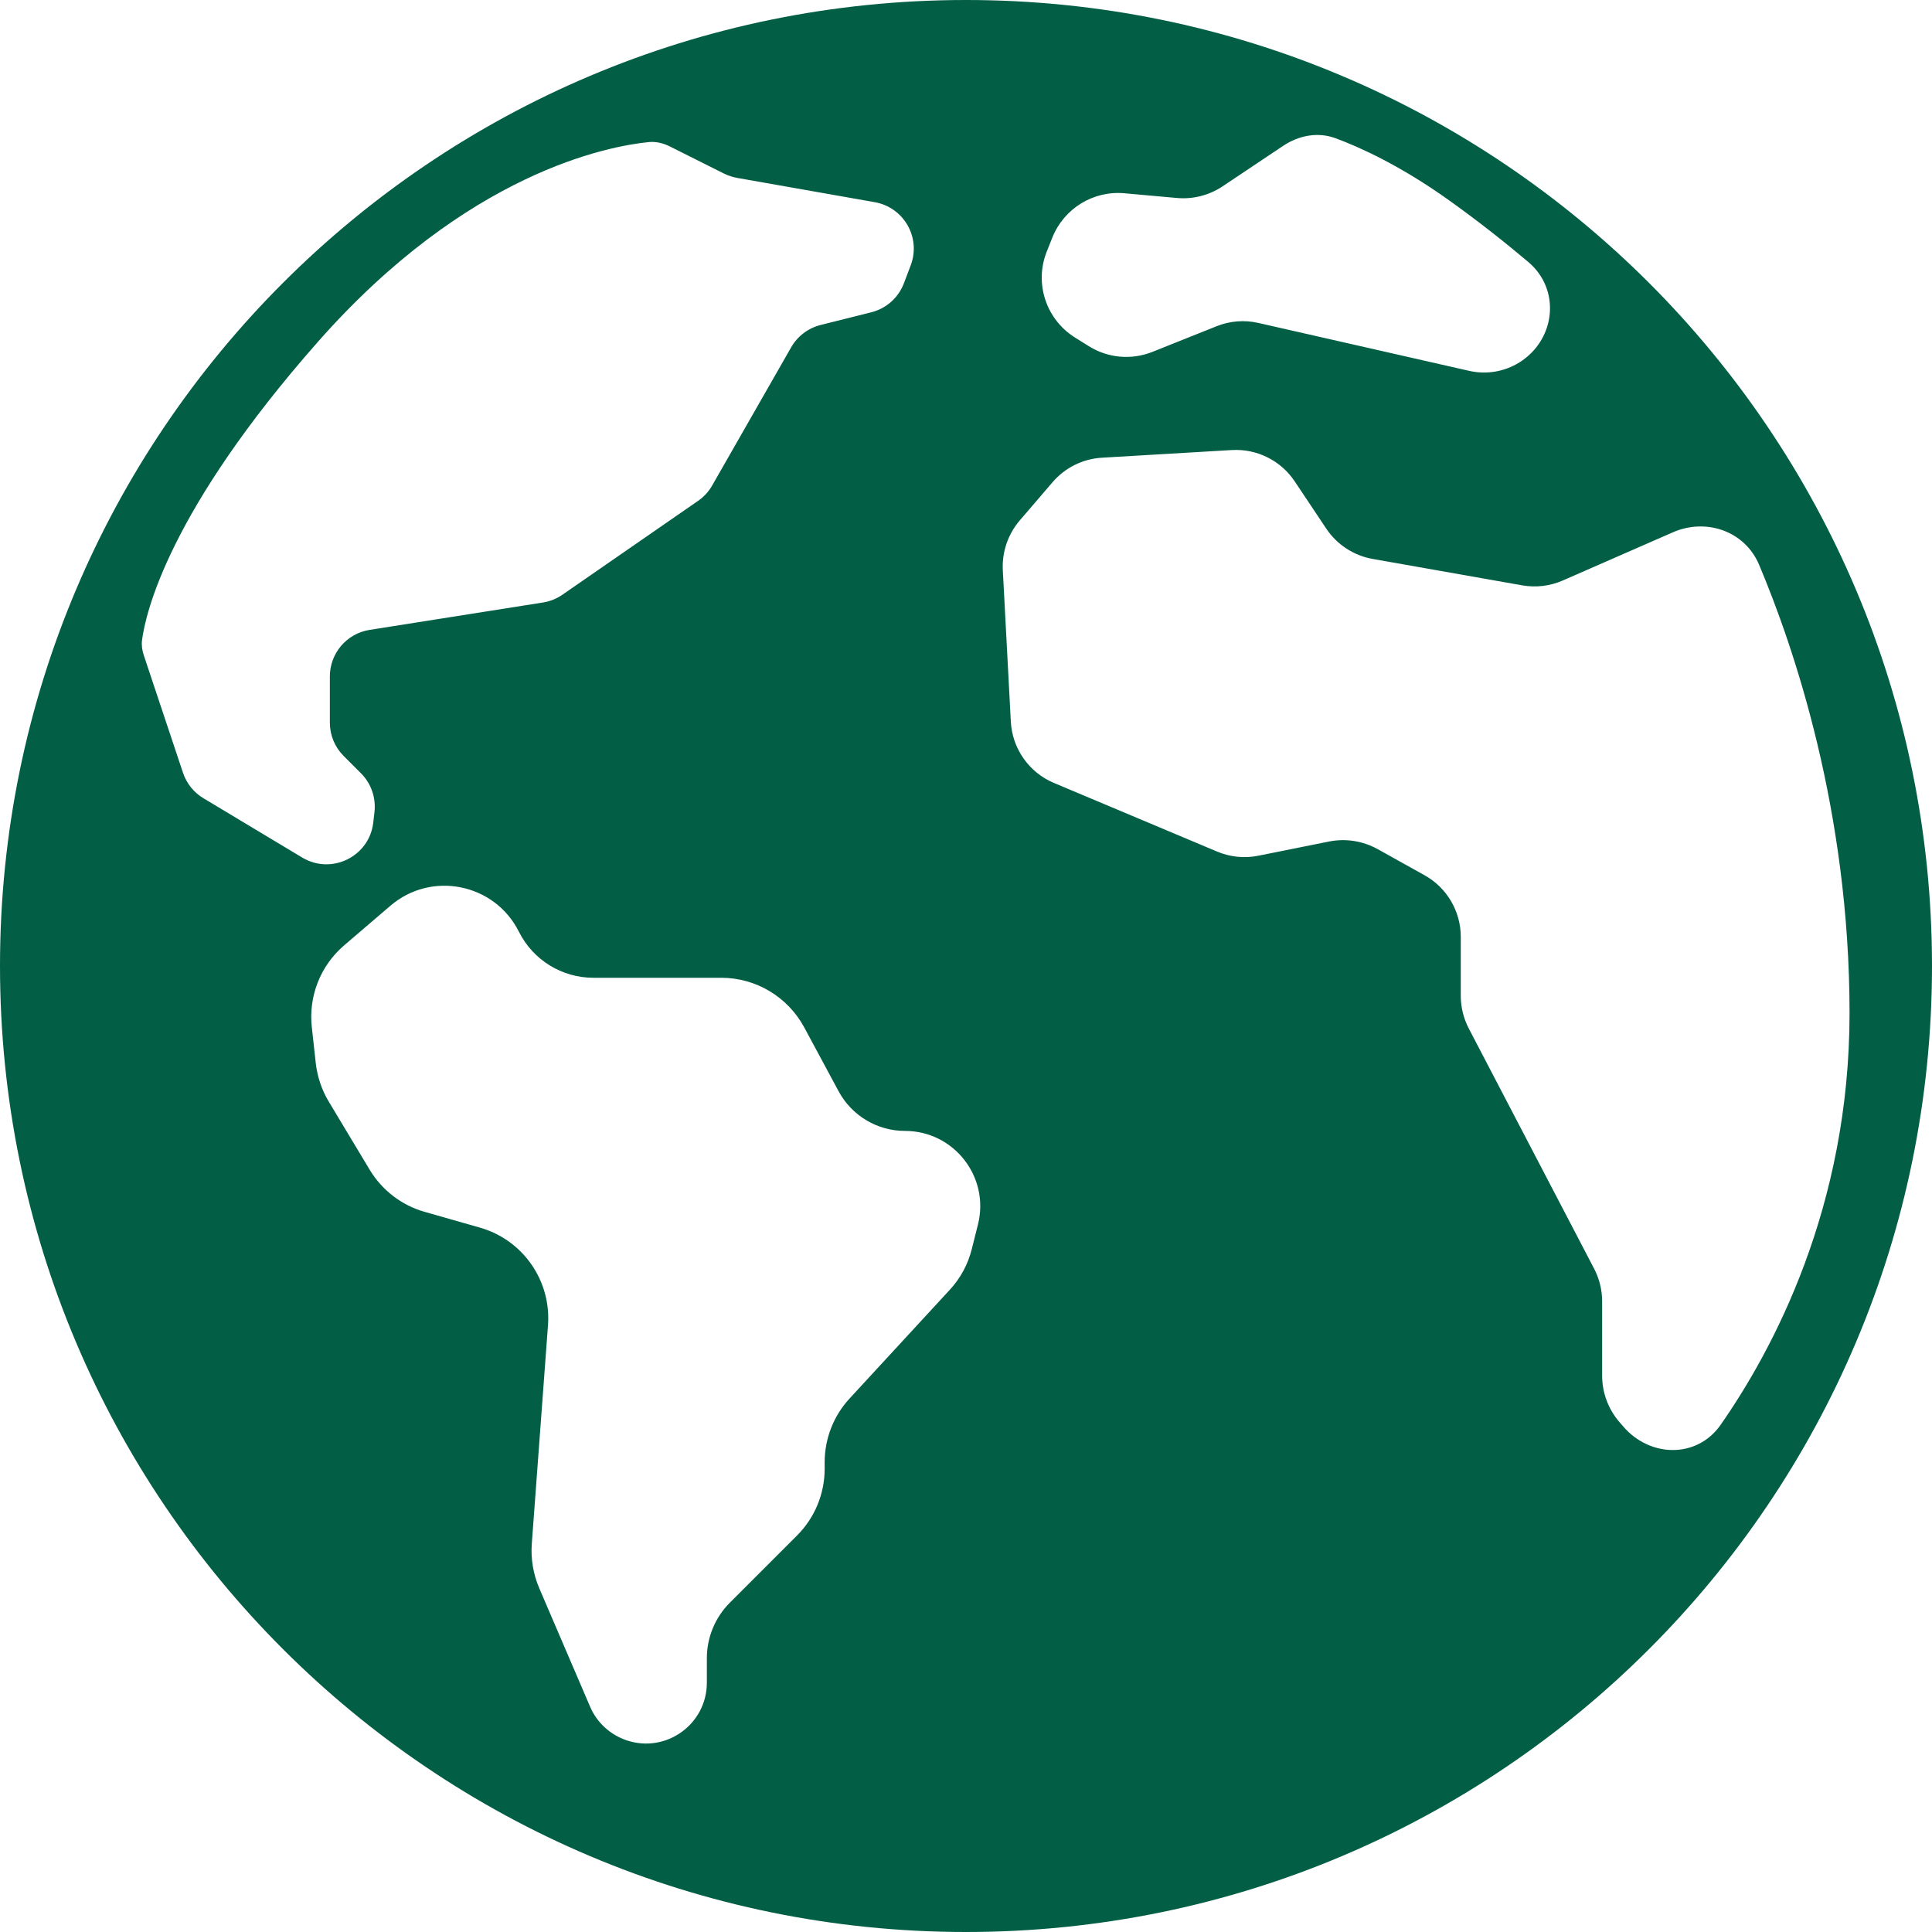 <svg width="75" height="75" viewBox="0 0 75 75" fill="none" xmlns="http://www.w3.org/2000/svg">
<g id="Symbols/Taxanomy" clip-path="url(#clip0_2929_7458)">
<path id="Vector" fill-rule="evenodd" clip-rule="evenodd" d="M37.5 75C58.212 75 75 58.212 75 37.5C75 16.788 58.212 0 37.5 0C16.788 0 0 16.788 0 37.5C0 58.212 16.788 75 37.5 75ZM25.996 5.681L28.114 6.742C28.275 6.821 28.443 6.874 28.615 6.906L33.959 7.849C35.089 8.05 35.757 9.221 35.356 10.293L35.092 10.99C34.881 11.555 34.406 11.976 33.824 12.123L31.855 12.616C31.373 12.737 30.958 13.052 30.712 13.484L27.646 18.847C27.511 19.086 27.321 19.29 27.1 19.443L21.837 23.084C21.612 23.241 21.355 23.345 21.083 23.388L14.348 24.452C13.459 24.592 12.805 25.36 12.805 26.26V28.054C12.805 28.54 12.998 29.004 13.341 29.347L14.013 30.019C14.406 30.412 14.598 30.962 14.538 31.516L14.491 31.923C14.345 33.248 12.877 33.974 11.733 33.291L7.896 30.987C7.524 30.765 7.242 30.412 7.103 29.997L5.581 25.435C5.52 25.249 5.488 25.053 5.513 24.856C5.652 23.788 6.553 19.833 12.348 13.262C18.157 6.678 23.638 5.67 25.181 5.516C25.463 5.488 25.742 5.556 25.996 5.681ZM15.153 35.163L13.359 36.699C12.441 37.485 11.97 38.675 12.105 39.879L12.259 41.28C12.32 41.801 12.488 42.305 12.759 42.759L14.349 45.406C14.828 46.203 15.589 46.789 16.482 47.043L18.633 47.657C20.298 48.132 21.402 49.715 21.273 51.444L20.644 59.933C20.601 60.516 20.701 61.105 20.93 61.645L22.906 66.25C23.17 66.872 23.692 67.347 24.331 67.561C25.86 68.072 27.44 66.932 27.44 65.321V64.371C27.44 63.563 27.761 62.788 28.333 62.216L30.941 59.608C31.627 58.922 32.013 57.99 32.013 57.021V56.764C32.013 55.846 32.359 54.96 32.985 54.285L36.865 50.076C37.283 49.626 37.579 49.079 37.726 48.482L37.965 47.532C38.426 45.688 37.033 43.902 35.128 43.902C34.056 43.902 33.067 43.312 32.556 42.366L31.22 39.883C30.58 38.697 29.344 37.957 27.997 37.957H23.035C21.809 37.957 20.691 37.264 20.144 36.17C19.204 34.291 16.746 33.795 15.153 35.163ZM47.454 7.238L49.816 5.659C50.423 5.255 51.163 5.113 51.845 5.366C52.82 5.727 54.378 6.438 56.25 7.774C57.422 8.61 58.469 9.446 59.33 10.172C60.598 11.243 60.391 13.187 58.983 14.069C58.405 14.43 57.704 14.548 57.04 14.398L48.851 12.537C48.308 12.412 47.743 12.458 47.225 12.665L44.739 13.659C43.924 13.984 43.006 13.902 42.266 13.437L41.734 13.105C40.605 12.401 40.144 10.993 40.637 9.761L40.855 9.214C41.309 8.089 42.445 7.392 43.653 7.503L45.682 7.685C46.307 7.742 46.932 7.585 47.454 7.238ZM64.939 20.665L60.669 22.534C60.173 22.752 59.623 22.816 59.09 22.723L53.288 21.698C52.552 21.569 51.898 21.14 51.484 20.519L50.262 18.689C49.722 17.878 48.793 17.414 47.818 17.471L42.781 17.768C42.037 17.811 41.341 18.154 40.858 18.722L39.586 20.204C39.129 20.737 38.893 21.43 38.929 22.134L39.24 28.007C39.293 29.058 39.944 29.987 40.915 30.394L47.243 33.056C47.747 33.27 48.308 33.327 48.843 33.22L51.602 32.666C52.241 32.541 52.902 32.645 53.474 32.959L55.296 33.974C56.168 34.456 56.707 35.375 56.707 36.371V38.658C56.707 39.097 56.814 39.533 57.018 39.926L61.884 49.251C62.088 49.644 62.195 50.08 62.195 50.519V53.406C62.195 54.06 62.431 54.696 62.856 55.193L63.01 55.371C64.049 56.586 65.875 56.625 66.793 55.314C68.823 52.406 71.799 46.861 71.799 39.329C71.799 31.469 69.637 25.124 68.287 21.922C67.737 20.618 66.236 20.097 64.939 20.665Z" fill="#035E46"/>
</g>
<defs>
<clipPath id="clip0_2929_7458">
<rect width="75" height="75" fill="white"/>
</clipPath>
</defs>
</svg>
